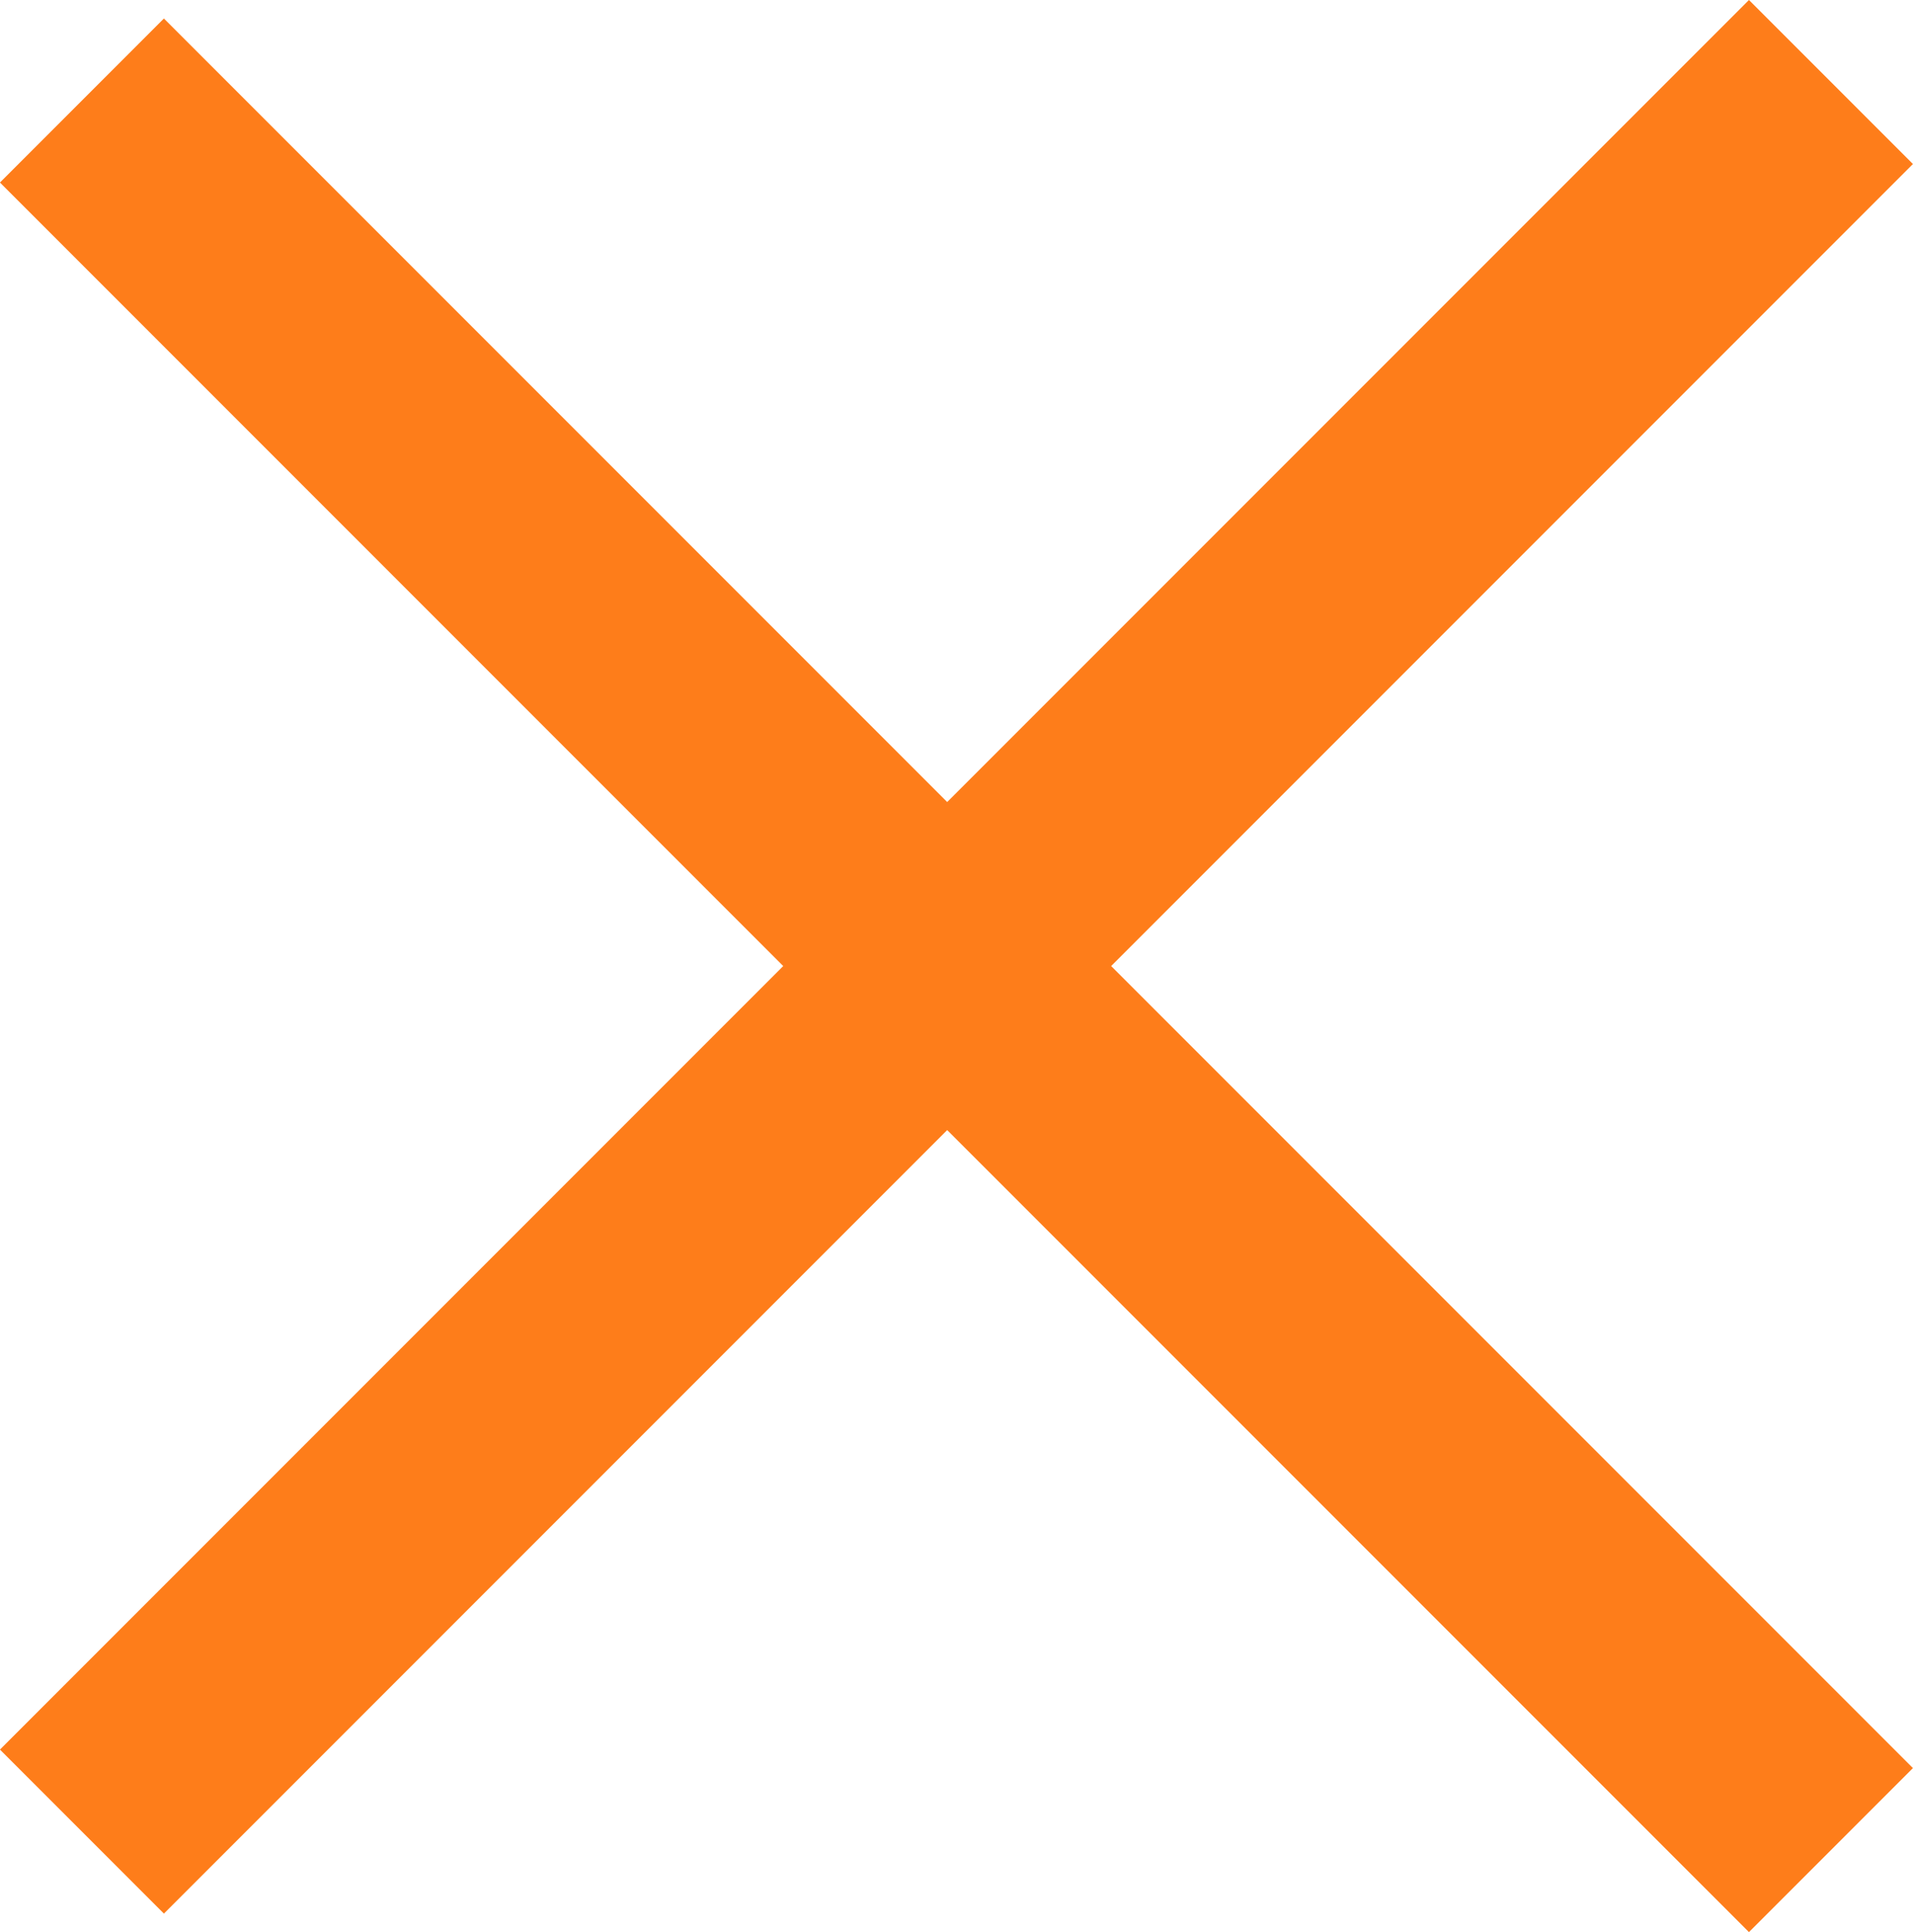 <svg xmlns="http://www.w3.org/2000/svg" viewBox="0 0 24.749 24.989">
  <defs>
    <style>
      .cls-1 {
        fill: none;
        stroke: #fe7d1a;
        stroke-width: 3px;
      }
    </style>
  </defs>
  <g id="Group_95" data-name="Group 95" transform="translate(-334.312 -67.886)">
    <line id="Line_10" data-name="Line 10" class="cls-1" x2="32" transform="translate(335.372 69.186) rotate(45)"/>
    <line id="Line_12" data-name="Line 12" class="cls-1" x2="32" transform="translate(335.372 91.574) rotate(-45)"/>
  </g>
</svg>
